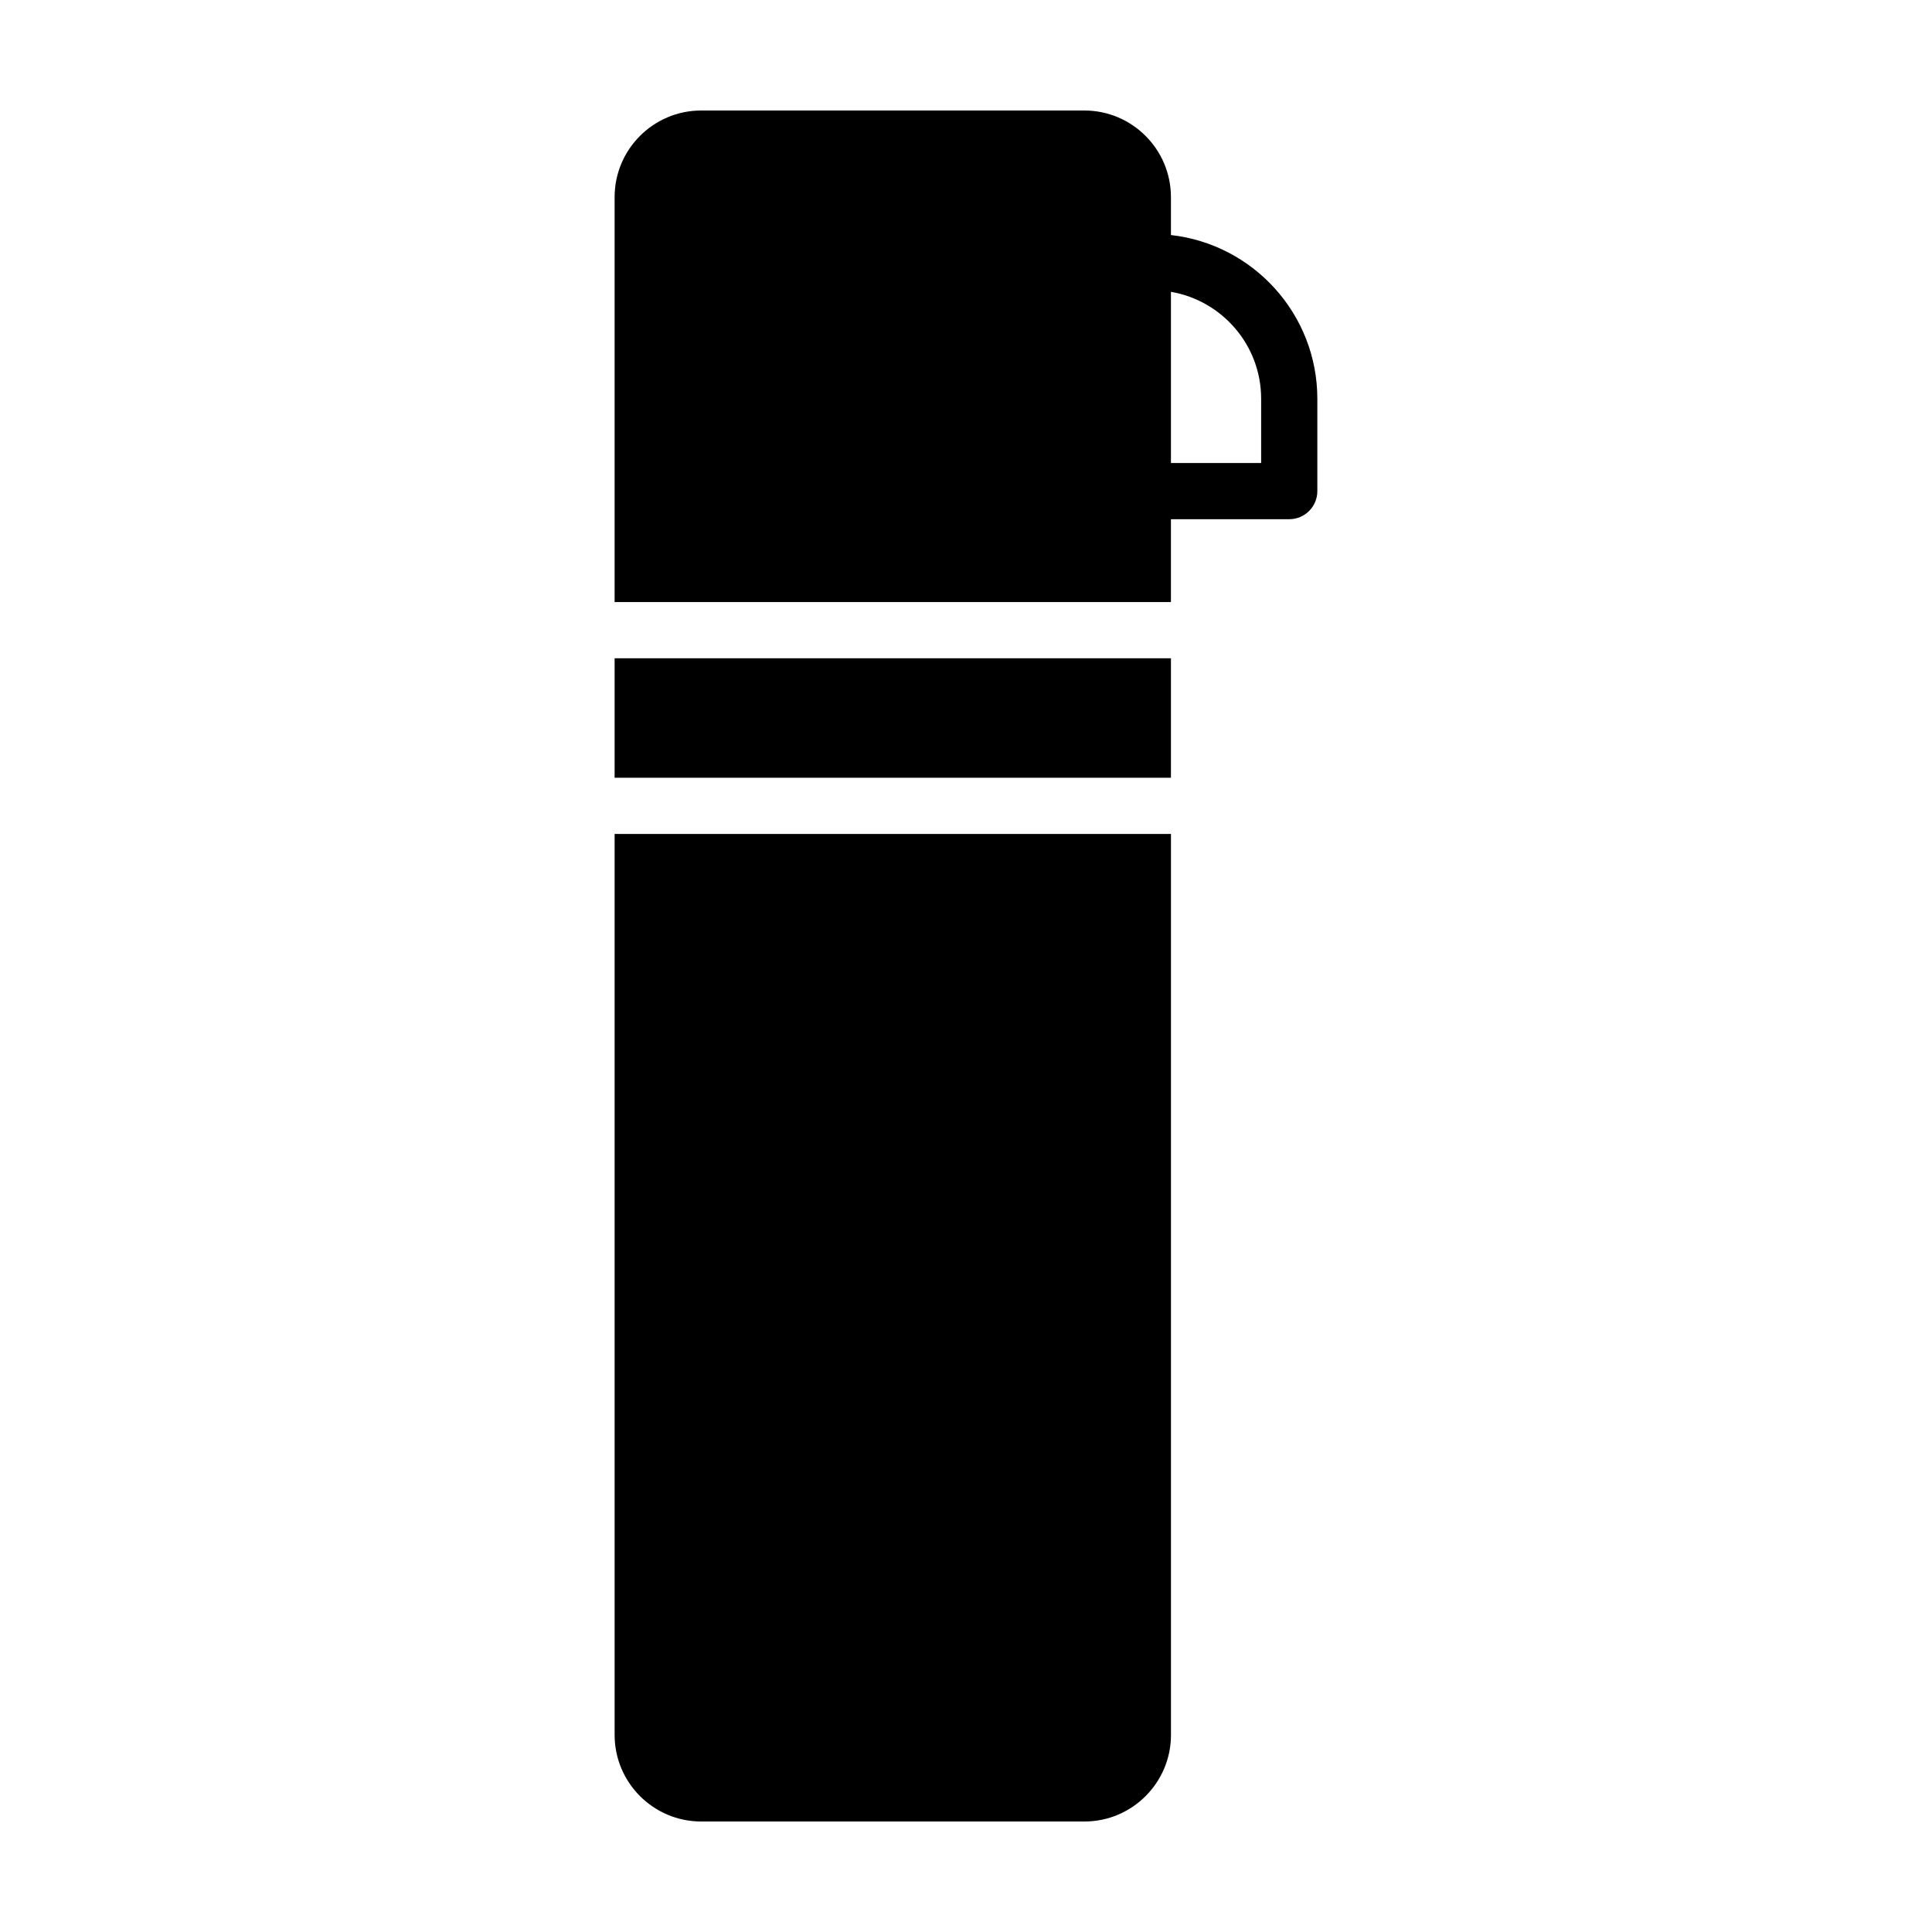 <?xml version="1.0" encoding="UTF-8"?>
<!-- Uploaded to: SVG Find, www.svgrepo.com, Generator: SVG Find Mixer Tools -->
<svg fill="#000000" width="800px" height="800px" version="1.1" viewBox="144 144 512 512" xmlns="http://www.w3.org/2000/svg">
 <g>
  <path d="m454.31 206.29v-10.055c0-12.656-10.293-22.949-22.938-22.949h-101.55c-12.652 0-22.945 10.293-22.945 22.949v107.32h147.43v-21.957h31.355c4.106 0 7.445-3.336 7.445-7.445v-24.48c0-22.434-17.004-40.949-38.801-43.383zm23.906 60.41h-23.906v-45.363c13.547 2.324 23.906 14.125 23.906 28.328z"/>
  <path d="m306.88 318.45h147.43v31.66h-147.43z"/>
  <path d="m306.88 365v238.77c0 12.656 10.293 22.949 22.945 22.949h101.55c12.652 0 22.945-10.293 22.945-22.949v-238.77z"/>
 </g>
</svg>